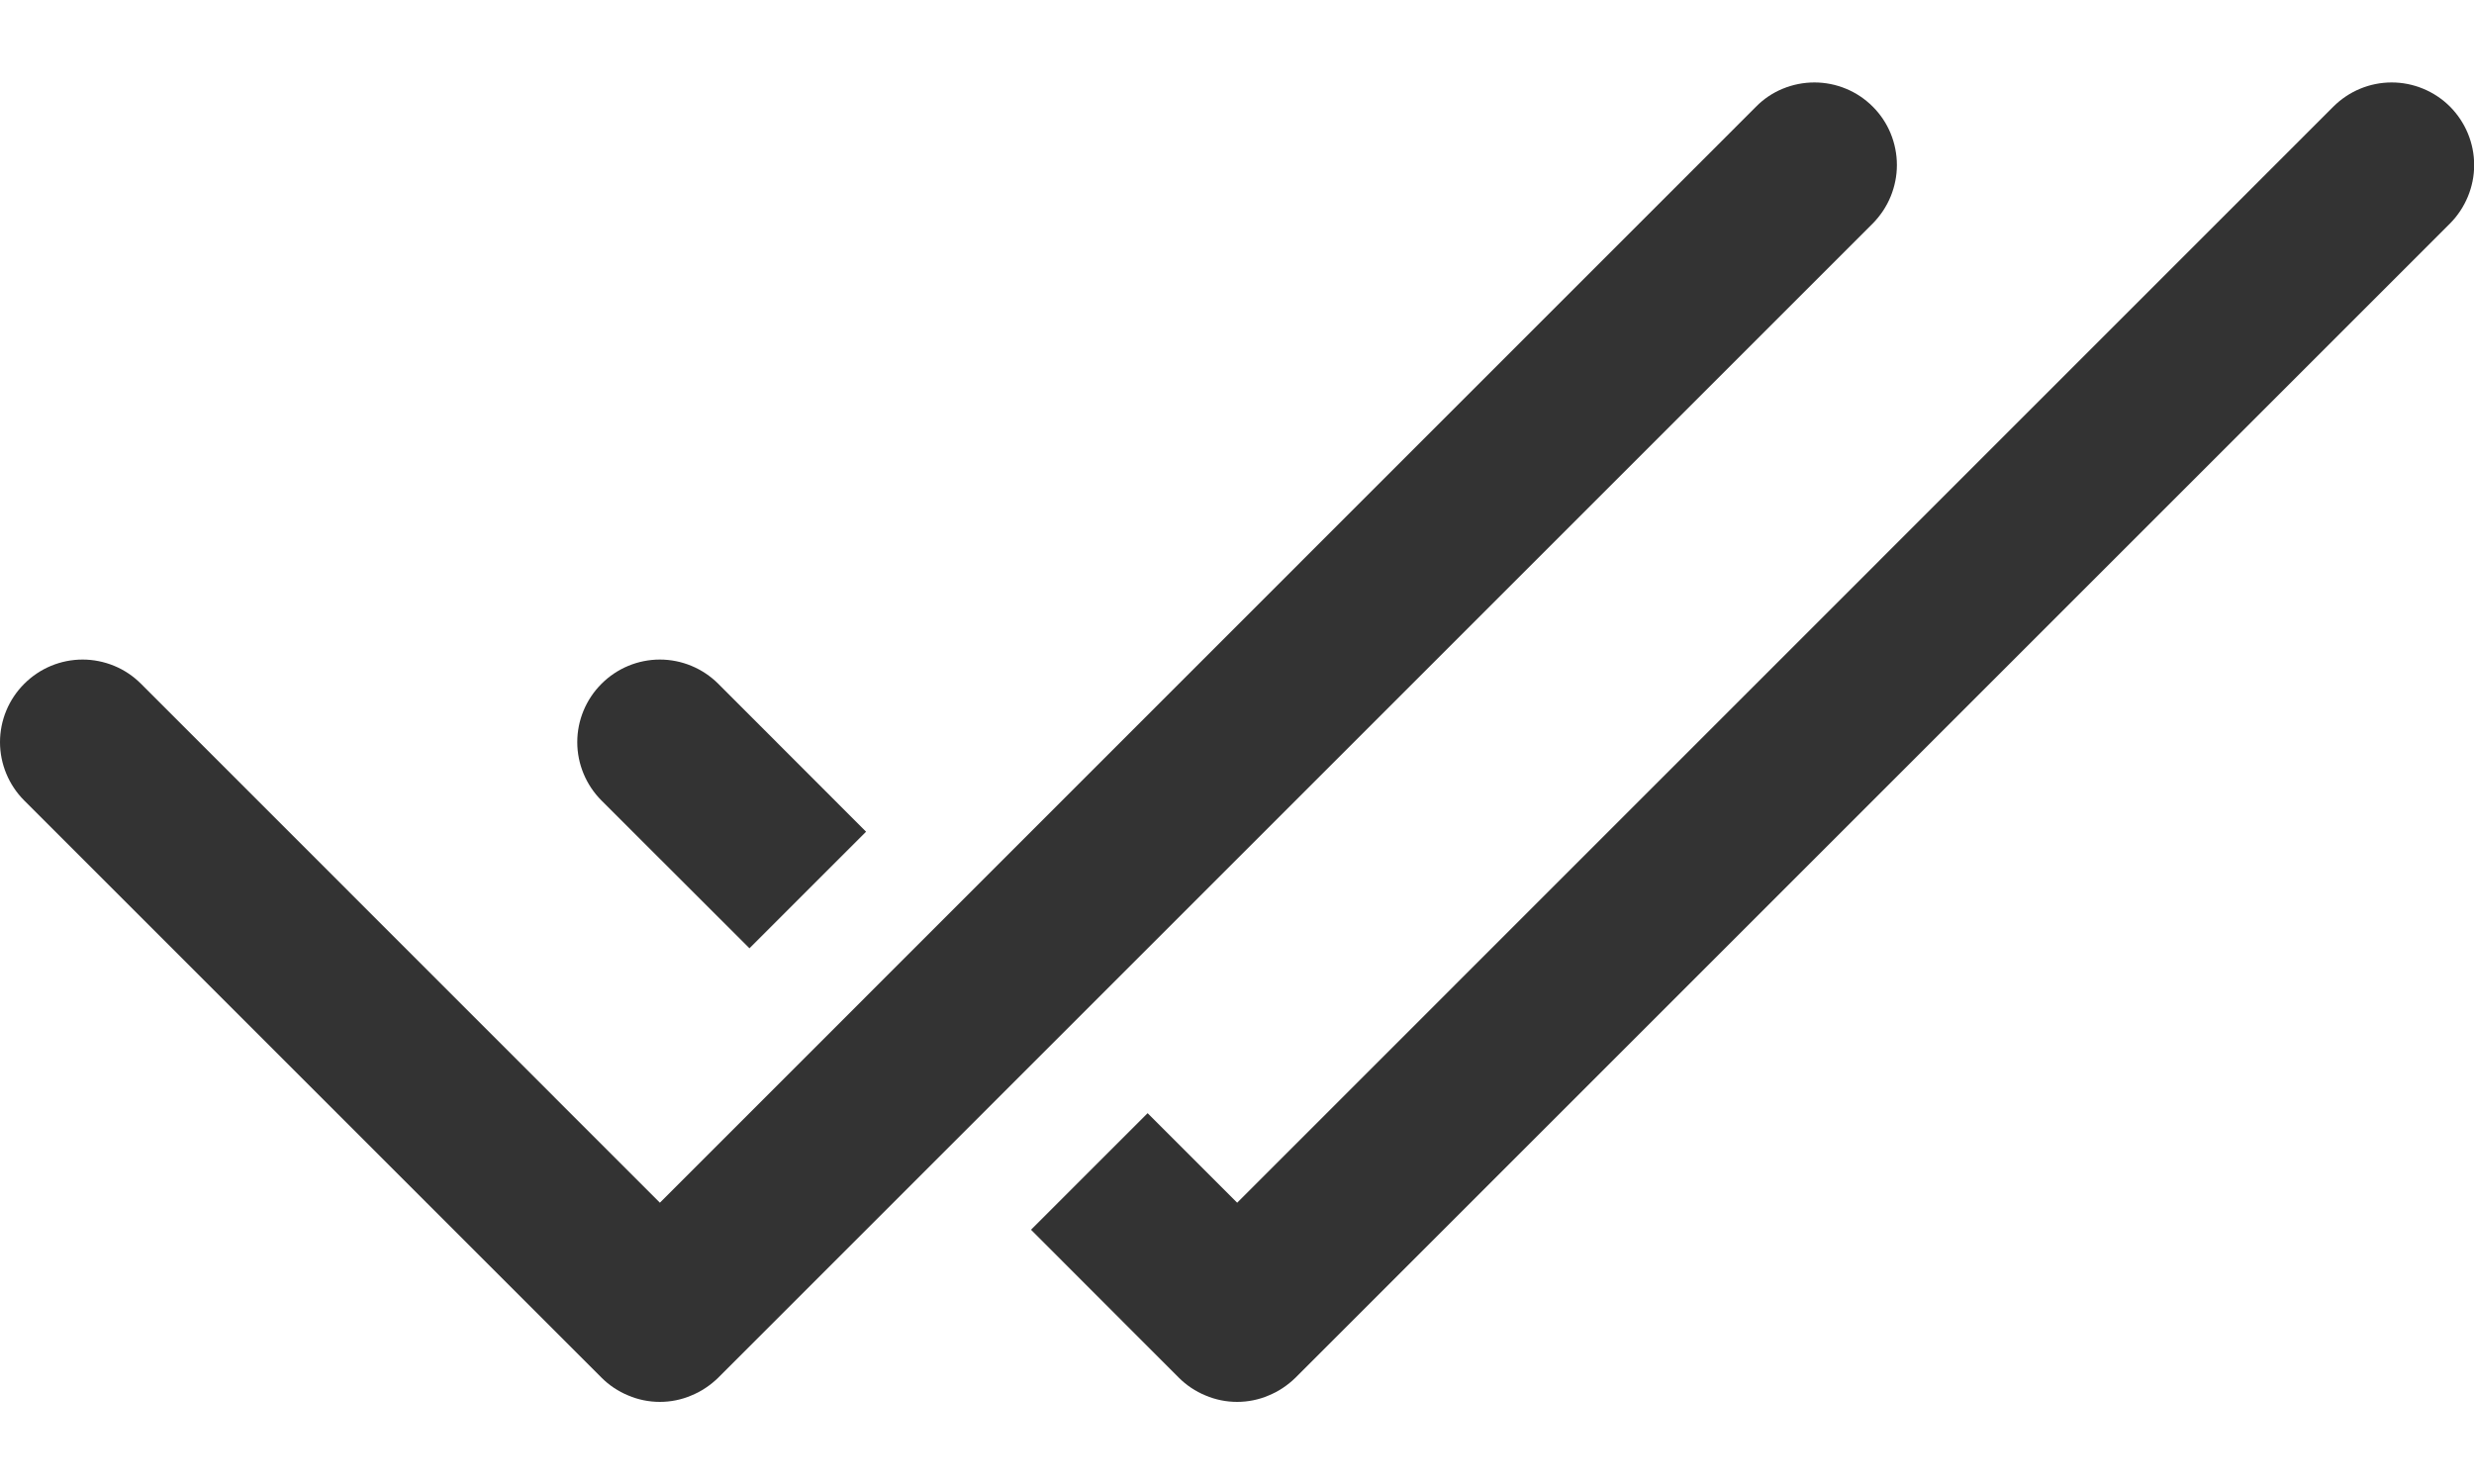 <svg width="15" height="9" viewBox="0 0 15 9" fill="none" xmlns="http://www.w3.org/2000/svg">
<path d="M11.355 1.355C11.401 1.308 11.438 1.253 11.463 1.192C11.488 1.131 11.501 1.066 11.501 1.001C11.501 0.935 11.488 0.87 11.463 0.809C11.438 0.748 11.401 0.693 11.355 0.647C11.308 0.6 11.253 0.563 11.192 0.538C11.132 0.513 11.066 0.5 11.001 0.5C10.935 0.5 10.87 0.513 10.809 0.538C10.748 0.563 10.693 0.6 10.647 0.647L4.001 7.294L0.855 4.147C0.808 4.1 0.753 4.063 0.692 4.038C0.631 4.013 0.566 4 0.501 4C0.368 4 0.241 4.053 0.147 4.147C0.053 4.241 0 4.368 0 4.501C0 4.633 0.053 4.761 0.147 4.855L3.647 8.355C3.693 8.401 3.748 8.438 3.809 8.463C3.87 8.489 3.935 8.502 4.001 8.502C4.066 8.502 4.132 8.489 4.192 8.463C4.253 8.438 4.308 8.401 4.355 8.355L11.355 1.355ZM7.147 8.355L6.251 7.458L6.958 6.751L7.501 7.294L14.147 0.647C14.241 0.553 14.368 0.5 14.501 0.5C14.633 0.5 14.761 0.553 14.855 0.647C14.948 0.741 15.001 0.868 15.001 1.001C15.001 1.133 14.948 1.261 14.855 1.355L7.855 8.355C7.808 8.401 7.753 8.438 7.692 8.463C7.632 8.489 7.566 8.502 7.501 8.502C7.435 8.502 7.37 8.489 7.309 8.463C7.248 8.438 7.193 8.401 7.147 8.355Z" fill="#333333"/>
<path d="M4.355 4.147L5.251 5.044L4.544 5.751L3.647 4.855C3.553 4.761 3.5 4.633 3.5 4.501C3.5 4.368 3.553 4.241 3.647 4.147C3.741 4.053 3.868 4 4.001 4C4.133 4 4.261 4.053 4.355 4.147Z" fill="#333333"/>
</svg>

